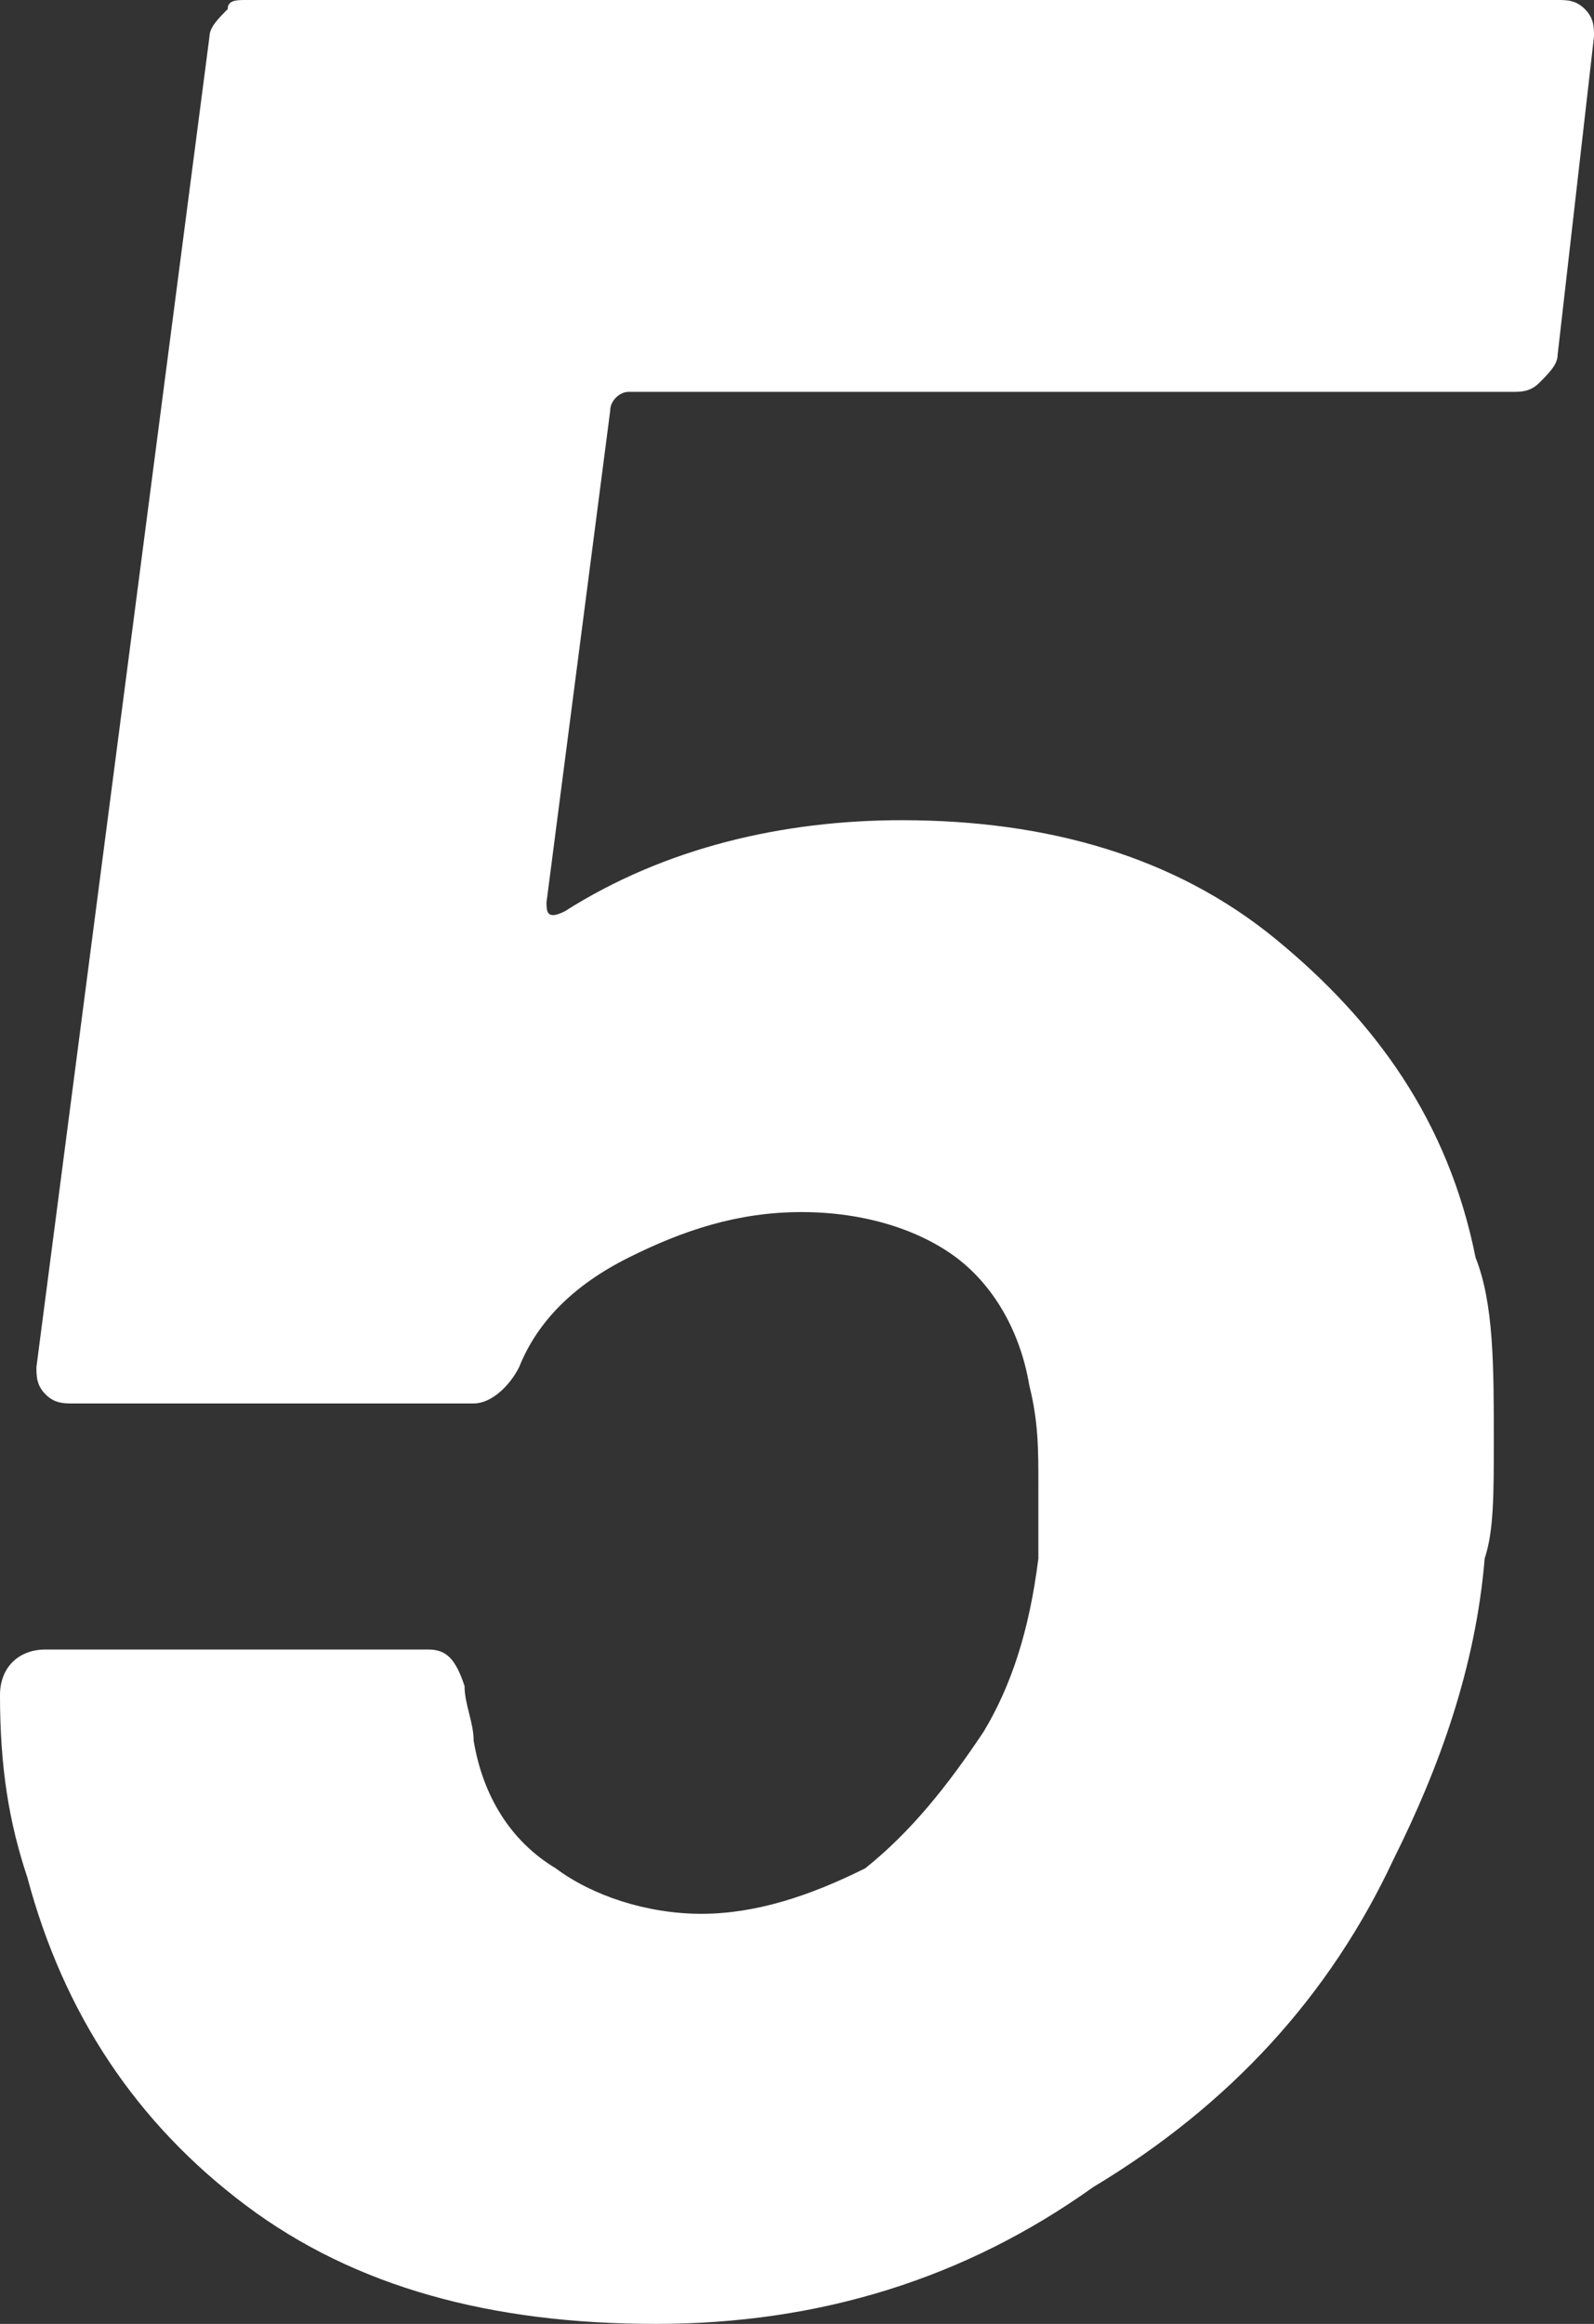 <?xml version="1.0" encoding="utf-8"?>
<!-- Generator: Adobe Illustrator 25.2.3, SVG Export Plug-In . SVG Version: 6.00 Build 0)  -->
<svg version="1.1" id="レイヤー_1" xmlns="http://www.w3.org/2000/svg" xmlns:xlink="http://www.w3.org/1999/xlink" x="0px"
	 y="0px" viewBox="0 0 17.5 25.5" style="enable-background:new 0 0 17.5 25.5;" xml:space="preserve">
<rect x="0" y="0" width="17.5" height="25.5" fill="#333333" stroke="none"/>
<style type="text/css">
	.st0{enable-background:new    ;}
	.st1{fill:#FFFFFF;}
</style>
<g class="st0">
	<path class="st1" d="M16.4,15.8c0,0.6,0,1-0.1,1.3c-0.1,1.2-0.5,2.3-1,3.3c-0.7,1.5-1.8,2.7-3.3,3.6C10.6,25,9,25.5,7.2,25.5
		c-1.8,0-3.3-0.4-4.5-1.3c-1.2-0.9-2-2.1-2.4-3.6C0.1,20,0,19.4,0,18.6c0-0.3,0.2-0.5,0.5-0.5h4.2c0.2,0,0.3,0.1,0.4,0.4
		c0,0.2,0.1,0.4,0.1,0.6c0.1,0.6,0.4,1.1,0.9,1.4c0.4,0.3,1,0.5,1.6,0.5c0.6,0,1.2-0.2,1.8-0.5c0.5-0.4,0.9-0.9,1.3-1.5
		c0.3-0.5,0.5-1.1,0.6-1.9c0-0.2,0-0.4,0-0.8c0-0.4,0-0.7-0.1-1.1c-0.1-0.6-0.4-1.1-0.8-1.4c-0.4-0.3-1-0.5-1.7-0.5
		c-0.7,0-1.3,0.2-1.9,0.5c-0.6,0.3-1,0.7-1.2,1.2c-0.1,0.2-0.3,0.4-0.5,0.4H0.8c-0.1,0-0.2,0-0.3-0.1c-0.1-0.1-0.1-0.2-0.1-0.3
		L2.3,0.4c0-0.1,0.1-0.2,0.2-0.3C2.5,0,2.6,0,2.7,0h14.4c0.1,0,0.2,0,0.3,0.1c0.1,0.1,0.1,0.2,0.1,0.3l-0.4,3.5
		c0,0.1-0.1,0.2-0.2,0.3c-0.1,0.1-0.2,0.1-0.3,0.1H6.9c-0.1,0-0.2,0.1-0.2,0.2L6,9.9C6,10,6,10.1,6.2,10c1.1-0.7,2.4-1,3.7-1
		c1.6,0,3,0.4,4.1,1.3c1.1,0.9,1.9,2,2.2,3.5C16.4,14.3,16.4,15,16.4,15.8z"/>
</g>
</svg>
